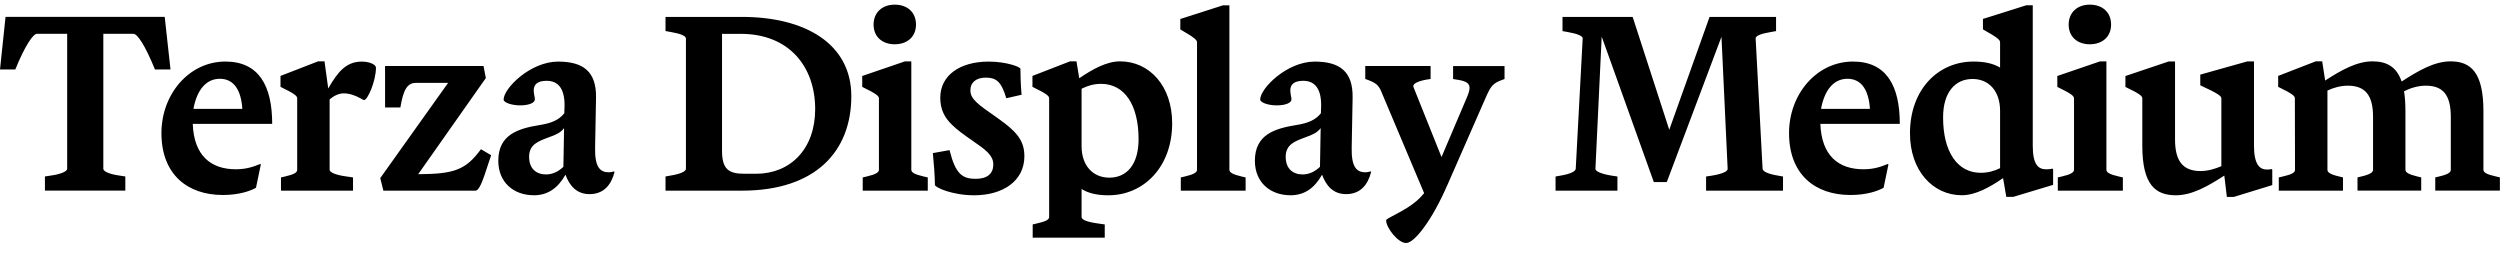 <?xml version="1.0" encoding="UTF-8"?>
<svg width="518.016" height="55.344" viewBox="0 0 518.016 55.344" version="1.1" xmlns="http://www.w3.org/2000/svg" xmlns:xlink="http://www.w3.org/1999/xlink">
 <path d="M27.65,48.34 c0.82,0,2.4,-2.35,4.46,-7.39 l3.22,0 l-1.2,10.9 l-32.98,0 l-1.15,-10.9 l3.17,0 c2.06,5.04,3.7,7.39,4.51,7.39 l6.24,0 l0,-27.98 c0,-0.53,-1.3,-1.1,-3.36,-1.39 l-1.25,-0.19 l0,-2.93 l16.66,0 l0,2.93 l-1.25,0.19 c-2.06,0.29,-3.31,0.86,-3.31,1.39 l0,27.98 Z M53.04,16.42 l1.01,4.85 l-0.14,0.1 c-1.3,-0.53,-2.78,-1.1,-5.04,-1.1 c-5.18,0,-8.69,2.83,-8.93,9.41 l16.46,0 c0,7.92,-2.78,12.91,-9.7,12.91 c-7.49,0,-13.25,-6.72,-13.25,-14.83 c0,-8.5,5.33,-12.82,12.72,-12.82 c3.36,0,5.66,0.82,6.86,1.49 Z M45.55,39.02 c2.98,0,4.42,-2.45,4.66,-6.24 l-10.13,0 c0.72,3.94,2.64,6.24,5.47,6.24 Z M61.58,20.16 c0,-0.58,-0.67,-0.96,-2.54,-1.39 l-0.82,-0.19 l0,-2.74 l14.93,0 l0,2.74 l-1.3,0.19 c-2.26,0.29,-3.55,0.86,-3.55,1.39 l0,14.59 c0.91,0.77,1.92,1.25,2.93,1.25 c1.25,0,2.5,-0.48,3.6,-1.1 c0.38,-0.24,0.48,-0.29,0.62,-0.29 c0.72,0,2.45,3.94,2.45,6.72 c0,0.62,-1.3,1.25,-2.93,1.25 c-3.17,0,-4.94,-2.02,-6.96,-5.57 l-0.77,5.62 l-1.34,0 l-7.78,-3.02 l0,-2.26 c3.07,-1.49,3.46,-1.92,3.46,-2.4 Z M79.44,15.84 l19.06,0 c0.77,0,1.44,1.68,2.74,5.76 l0.53,1.58 l-2.11,1.25 c-3.17,-4.32,-5.57,-5.14,-13.01,-5.18 l14.02,19.92 l-0.48,2.5 l-20.4,0 l0,-8.59 l3.17,0 c0.62,3.7,1.44,5.09,3.22,5.09 l6.67,0 l-14.06,-19.73 Z M110.59,14.88 c3.07,0,5.09,1.63,6.58,4.27 c0.86,-2.35,2.35,-4.03,4.99,-4.03 c2.93,0,4.51,1.92,5.18,4.61 l-0.14,0.1 c-0.34,-0.1,-0.67,-0.19,-1.01,-0.19 c-1.82,0,-2.98,1.01,-2.88,5.18 l0.19,10.27 c0.1,5.47,-2.69,7.49,-7.87,7.49 c-5.71,0,-11.28,-5.52,-11.28,-7.87 c0,-0.58,1.58,-1.2,3.41,-1.2 c1.87,0,3.07,0.53,3.07,1.25 c0,0.48,-0.24,1.06,-0.24,1.87 c0,1.2,0.77,1.97,2.69,1.97 c2.35,0,3.74,-1.58,3.7,-5.18 l-0.05,-1.54 c-1.1,-1.39,-2.64,-2.06,-5.14,-2.45 c-4.42,-0.72,-8.54,-1.97,-8.54,-7.39 c0,-4.56,3.26,-7.15,7.34,-7.15 Z M109.63,22.8 c0,2.64,1.87,3.26,4.18,4.13 c1.39,0.48,2.4,0.96,3.07,1.87 l-0.14,-8.02 c-0.96,-0.91,-2.16,-1.58,-3.6,-1.58 c-2.06,0,-3.5,1.25,-3.5,3.6 Z M137.9,15.84 l15.84,0 c15.17,0,22.66,8.06,22.66,19.58 c0,10.85,-9.55,16.42,-22.66,16.42 l-15.84,0 l0,-2.93 l1.06,-0.19 c2.02,-0.34,3.17,-0.82,3.17,-1.34 l0,-27.02 c0,-0.53,-1.15,-1.06,-3.17,-1.39 l-1.06,-0.19 Z M156.67,19.34 l-2.45,0 c-3.31,0,-4.61,1.01,-4.61,4.8 l0,24.19 l3.89,0 c9.94,0,15.41,-6.72,15.41,-15.6 c0,-8.26,-5.14,-13.39,-12.24,-13.39 Z M185.38,54.38 c-2.59,0,-4.37,-1.63,-4.37,-4.13 c0,-2.5,1.78,-4.08,4.37,-4.08 c2.64,0,4.42,1.58,4.42,4.08 c0,2.5,-1.73,4.13,-4.42,4.13 Z M192.24,15.84 l0,2.74 l-0.82,0.19 c-1.92,0.43,-2.59,0.86,-2.59,1.39 l0,22.46 l-1.34,0 l-8.83,-3.02 l0,-2.26 c3.07,-1.49,3.46,-1.92,3.46,-2.4 l0,-14.78 c0,-0.53,-0.67,-0.96,-2.54,-1.39 l-0.82,-0.19 l0,-2.74 Z M201.84,14.88 c6,0,10.42,2.98,10.42,8.11 c0,2.21,-0.77,3.74,-2.26,5.23 c-2.02,2.06,-6.14,4.42,-7.68,5.95 c-0.86,0.86,-1.25,1.49,-1.25,2.5 c0,1.54,1.15,2.59,3.17,2.59 c2.11,0,3.22,-0.72,4.27,-4.27 l3.17,0.72 c-0.19,1.92,-0.24,4.32,-0.24,5.38 c0,0.38,-2.88,1.49,-6.58,1.49 c-6,0,-10.03,-2.88,-10.03,-7.49 c0,-2.45,0.91,-4.13,2.4,-5.57 c2.02,-2.06,6,-4.27,7.39,-5.71 c0.67,-0.72,1.2,-1.44,1.2,-2.54 c0,-1.87,-1.2,-2.98,-3.65,-2.98 c-2.74,0,-4.18,0.96,-5.42,5.95 l-3.46,-0.62 c0.19,-1.78,0.43,-4.9,0.43,-6.58 c0,-0.53,3.6,-2.16,8.11,-2.16 Z M213.98,6.1 l14.93,0 l0,2.74 l-1.34,0.19 c-2.5,0.34,-3.46,0.82,-3.46,1.34 l0,5.81 c1.39,-0.86,3.12,-1.3,5.57,-1.3 c7.25,0,13.2,5.81,13.2,14.93 c0,7.78,-4.75,12.82,-10.8,12.82 c-2.78,0,-5.71,-1.63,-8.45,-3.5 l-0.58,3.5 l-1.34,0 l-7.78,-3.02 l0,-2.26 c3.07,-1.49,3.46,-1.92,3.46,-2.4 l0,-24.58 c0,-0.53,-0.67,-0.91,-2.59,-1.34 l-0.82,-0.19 Z M235.92,26.5 c0,-5.42,-2.59,-7.97,-6.05,-7.97 c-3.41,0,-5.76,2.5,-5.76,6.53 l0,11.9 c1.25,0.62,2.54,1.01,4.03,1.01 c4.85,0,7.78,-4.32,7.78,-11.47 Z M258.1,15.84 l0,2.74 l-0.82,0.19 c-1.87,0.43,-2.54,0.86,-2.54,1.39 l0,34.08 l-1.34,0 l-8.83,-2.83 l0,-2.16 c3.07,-1.78,3.46,-2.21,3.46,-2.69 l0,-26.4 c0,-0.53,-0.67,-0.96,-2.54,-1.39 l-0.82,-0.19 l0,-2.74 Z M267.36,14.88 c3.07,0,5.09,1.63,6.58,4.27 c0.86,-2.35,2.35,-4.03,4.99,-4.03 c2.93,0,4.51,1.92,5.18,4.61 l-0.14,0.1 c-0.34,-0.1,-0.67,-0.19,-1.01,-0.19 c-1.82,0,-2.98,1.01,-2.88,5.18 l0.19,10.27 c0.1,5.47,-2.69,7.49,-7.87,7.49 c-5.71,0,-11.28,-5.52,-11.28,-7.87 c0,-0.58,1.58,-1.2,3.41,-1.2 c1.87,0,3.07,0.53,3.07,1.25 c0,0.48,-0.24,1.06,-0.24,1.87 c0,1.2,0.77,1.97,2.69,1.97 c2.35,0,3.74,-1.58,3.7,-5.18 l-0.05,-1.54 c-1.1,-1.39,-2.64,-2.06,-5.14,-2.45 c-4.42,-0.72,-8.54,-1.97,-8.54,-7.39 c0,-4.56,3.26,-7.15,7.34,-7.15 Z M266.4,22.8 c0,2.64,1.87,3.26,4.18,4.13 c1.39,0.48,2.4,0.96,3.07,1.87 l-0.14,-8.02 c-0.96,-0.91,-2.16,-1.58,-3.6,-1.58 c-2.06,0,-3.5,1.25,-3.5,3.6 Z M299.9,16.99 l8.06,18.38 c0.96,2.16,1.44,2.74,3.26,3.41 l0.53,0.19 l0,2.69 l-10.66,0 l0,-2.69 l1.15,-0.19 c1.73,-0.29,2.26,-0.82,2.26,-1.63 c0,-0.43,-0.14,-1.01,-0.48,-1.82 l-5.33,-12.53 l-5.81,14.5 c-0.24,0.58,0.58,1.15,2.64,1.54 l0.91,0.14 l0,2.69 l-13.54,0 l0,-2.69 l0.53,-0.19 c1.63,-0.62,2.21,-1.06,2.74,-2.3 l8.93,-21.17 c-1.97,-2.45,-4.56,-3.65,-6.86,-4.9 c-0.62,-0.34,-1.01,-0.53,-1.01,-0.77 c0,-1.49,2.45,-4.66,4.13,-4.66 c1.73,0,5.38,4.7,8.54,12.0 Z M357.98,20.35 c0.05,-0.53,-1.2,-1.06,-3.22,-1.39 l-1.25,-0.19 l0,-2.93 l15.94,0 l0,2.93 l-1.06,0.19 c-2.06,0.34,-3.12,0.86,-3.17,1.39 l-1.44,27.02 c-0.05,0.53,1.1,1.01,3.17,1.34 l1.06,0.19 l0,2.93 l-13.78,0 l-8.35,-23.38 l-7.58,23.38 l-14.54,0 l0,-2.93 l1.06,-0.19 c1.97,-0.34,3.17,-0.82,3.12,-1.34 l-1.44,-27.02 c-0.05,-0.53,-1.15,-1.06,-3.12,-1.39 l-1.06,-0.19 l0,-2.93 l12.82,0 l0,2.93 l-1.25,0.19 c-2.06,0.34,-3.31,0.86,-3.31,1.39 l1.3,27.41 l10.8,-30.14 l2.69,0 l11.33,30.1 Z M390.29,16.42 l1.01,4.85 l-0.14,0.1 c-1.3,-0.53,-2.78,-1.1,-5.04,-1.1 c-5.18,0,-8.69,2.83,-8.93,9.41 l16.46,0 c0,7.92,-2.78,12.91,-9.7,12.91 c-7.49,0,-13.25,-6.72,-13.25,-14.83 c0,-8.5,5.33,-12.82,12.72,-12.82 c3.36,0,5.66,0.82,6.86,1.49 Z M382.8,39.02 c2.98,0,4.42,-2.45,4.66,-6.24 l-10.13,0 c0.72,3.94,2.64,6.24,5.47,6.24 Z M425.42,17.04 l0,3.26 l-0.14,0.1 c-0.43,-0.1,-0.86,-0.14,-1.3,-0.14 c-1.63,0,-2.78,0.96,-2.78,4.9 l0,29.09 l-1.34,0 l-8.98,-2.83 l0,-2.16 c3.17,-1.78,3.55,-2.21,3.55,-2.69 l0,-5.23 c-1.39,0.82,-3.12,1.25,-5.52,1.25 c-7.3,0,-13.15,-5.76,-13.15,-14.88 c0,-7.73,4.75,-12.82,10.75,-12.82 c2.78,0,5.76,1.63,8.54,3.55 l0.67,-3.89 l1.44,0 Z M402.62,31.01 c0,5.38,2.64,7.97,6.1,7.97 c3.41,0,5.71,-2.54,5.71,-6.58 l0,-11.9 c-1.25,-0.62,-2.54,-0.96,-4.03,-0.96 c-4.8,0,-7.78,4.32,-7.78,11.47 Z M433.01,54.38 c-2.59,0,-4.37,-1.63,-4.37,-4.13 c0,-2.5,1.78,-4.08,4.37,-4.08 c2.64,0,4.42,1.58,4.42,4.08 c0,2.5,-1.73,4.13,-4.42,4.13 Z M439.87,15.84 l0,2.74 l-0.82,0.19 c-1.92,0.43,-2.59,0.86,-2.59,1.39 l0,22.46 l-1.34,0 l-8.83,-3.02 l0,-2.26 c3.07,-1.49,3.46,-1.92,3.46,-2.4 l0,-14.78 c0,-0.53,-0.67,-0.96,-2.54,-1.39 l-0.82,-0.19 l0,-2.74 Z M443.9,34.94 l0,-9.79 c0,-8.06,2.69,-10.27,6.96,-10.27 c3.31,0,6.62,1.87,10.03,4.08 l0.53,-4.42 l1.44,0 l7.97,2.45 l0,3.22 l-0.14,0.1 c-0.29,-0.05,-0.53,-0.1,-0.96,-0.1 c-1.49,0,-2.69,1.01,-2.69,4.94 l0,17.47 l-1.39,0 l-9.74,-2.74 l0,-2.21 c3.94,-1.82,4.37,-2.26,4.37,-2.74 l0,-14.02 c-1.34,-0.58,-2.83,-1.01,-4.32,-1.01 c-3.6,0,-5.28,2.02,-5.28,6.53 l0,16.18 l-1.3,0 l-8.98,-3.02 l0,-2.26 c3.12,-1.49,3.5,-1.92,3.5,-2.4 Z M475.54,20.16 c0,-0.58,-0.67,-0.96,-2.54,-1.39 l-0.82,-0.19 l0,-2.74 l13.3,0 l0,2.74 l-0.77,0.19 c-1.87,0.43,-2.45,0.86,-2.45,1.39 l0,16.42 c1.3,0.62,2.78,1.01,4.22,1.01 c3.55,0,5.23,-1.92,5.23,-6.43 l0,-10.99 c0,-0.53,-0.58,-0.96,-2.4,-1.39 l-0.82,-0.19 l0,-2.74 l13.2,0 l0,2.74 l-0.82,0.19 c-1.82,0.43,-2.45,0.86,-2.45,1.39 l0,12.14 c0,1.58,-0.1,2.98,-0.29,4.13 c1.34,0.67,2.93,1.15,4.51,1.15 c3.55,0,5.18,-1.92,5.18,-6.43 l0,-10.99 c0,-0.53,-0.53,-0.96,-2.4,-1.39 l-0.82,-0.19 l0,-2.74 l13.39,0 l0,2.74 l-0.82,0.19 c-1.92,0.43,-2.59,0.82,-2.59,1.39 l0,12.14 c0,8.06,-2.64,10.32,-6.82,10.32 c-3.36,0,-6.72,-1.97,-10.13,-4.18 c-1.06,3.12,-3.17,4.18,-6.05,4.18 c-3.22,0,-6.48,-1.82,-9.79,-3.98 l-0.62,3.98 l-1.34,0 l-7.78,-3.02 l0,-2.26 c3.07,-1.49,3.46,-1.92,3.46,-2.4 Z M475.54,20.16" fill="rgb(0,0,0)" transform="matrix(1,0,0,-1,0.0,55.344)"/>
</svg>